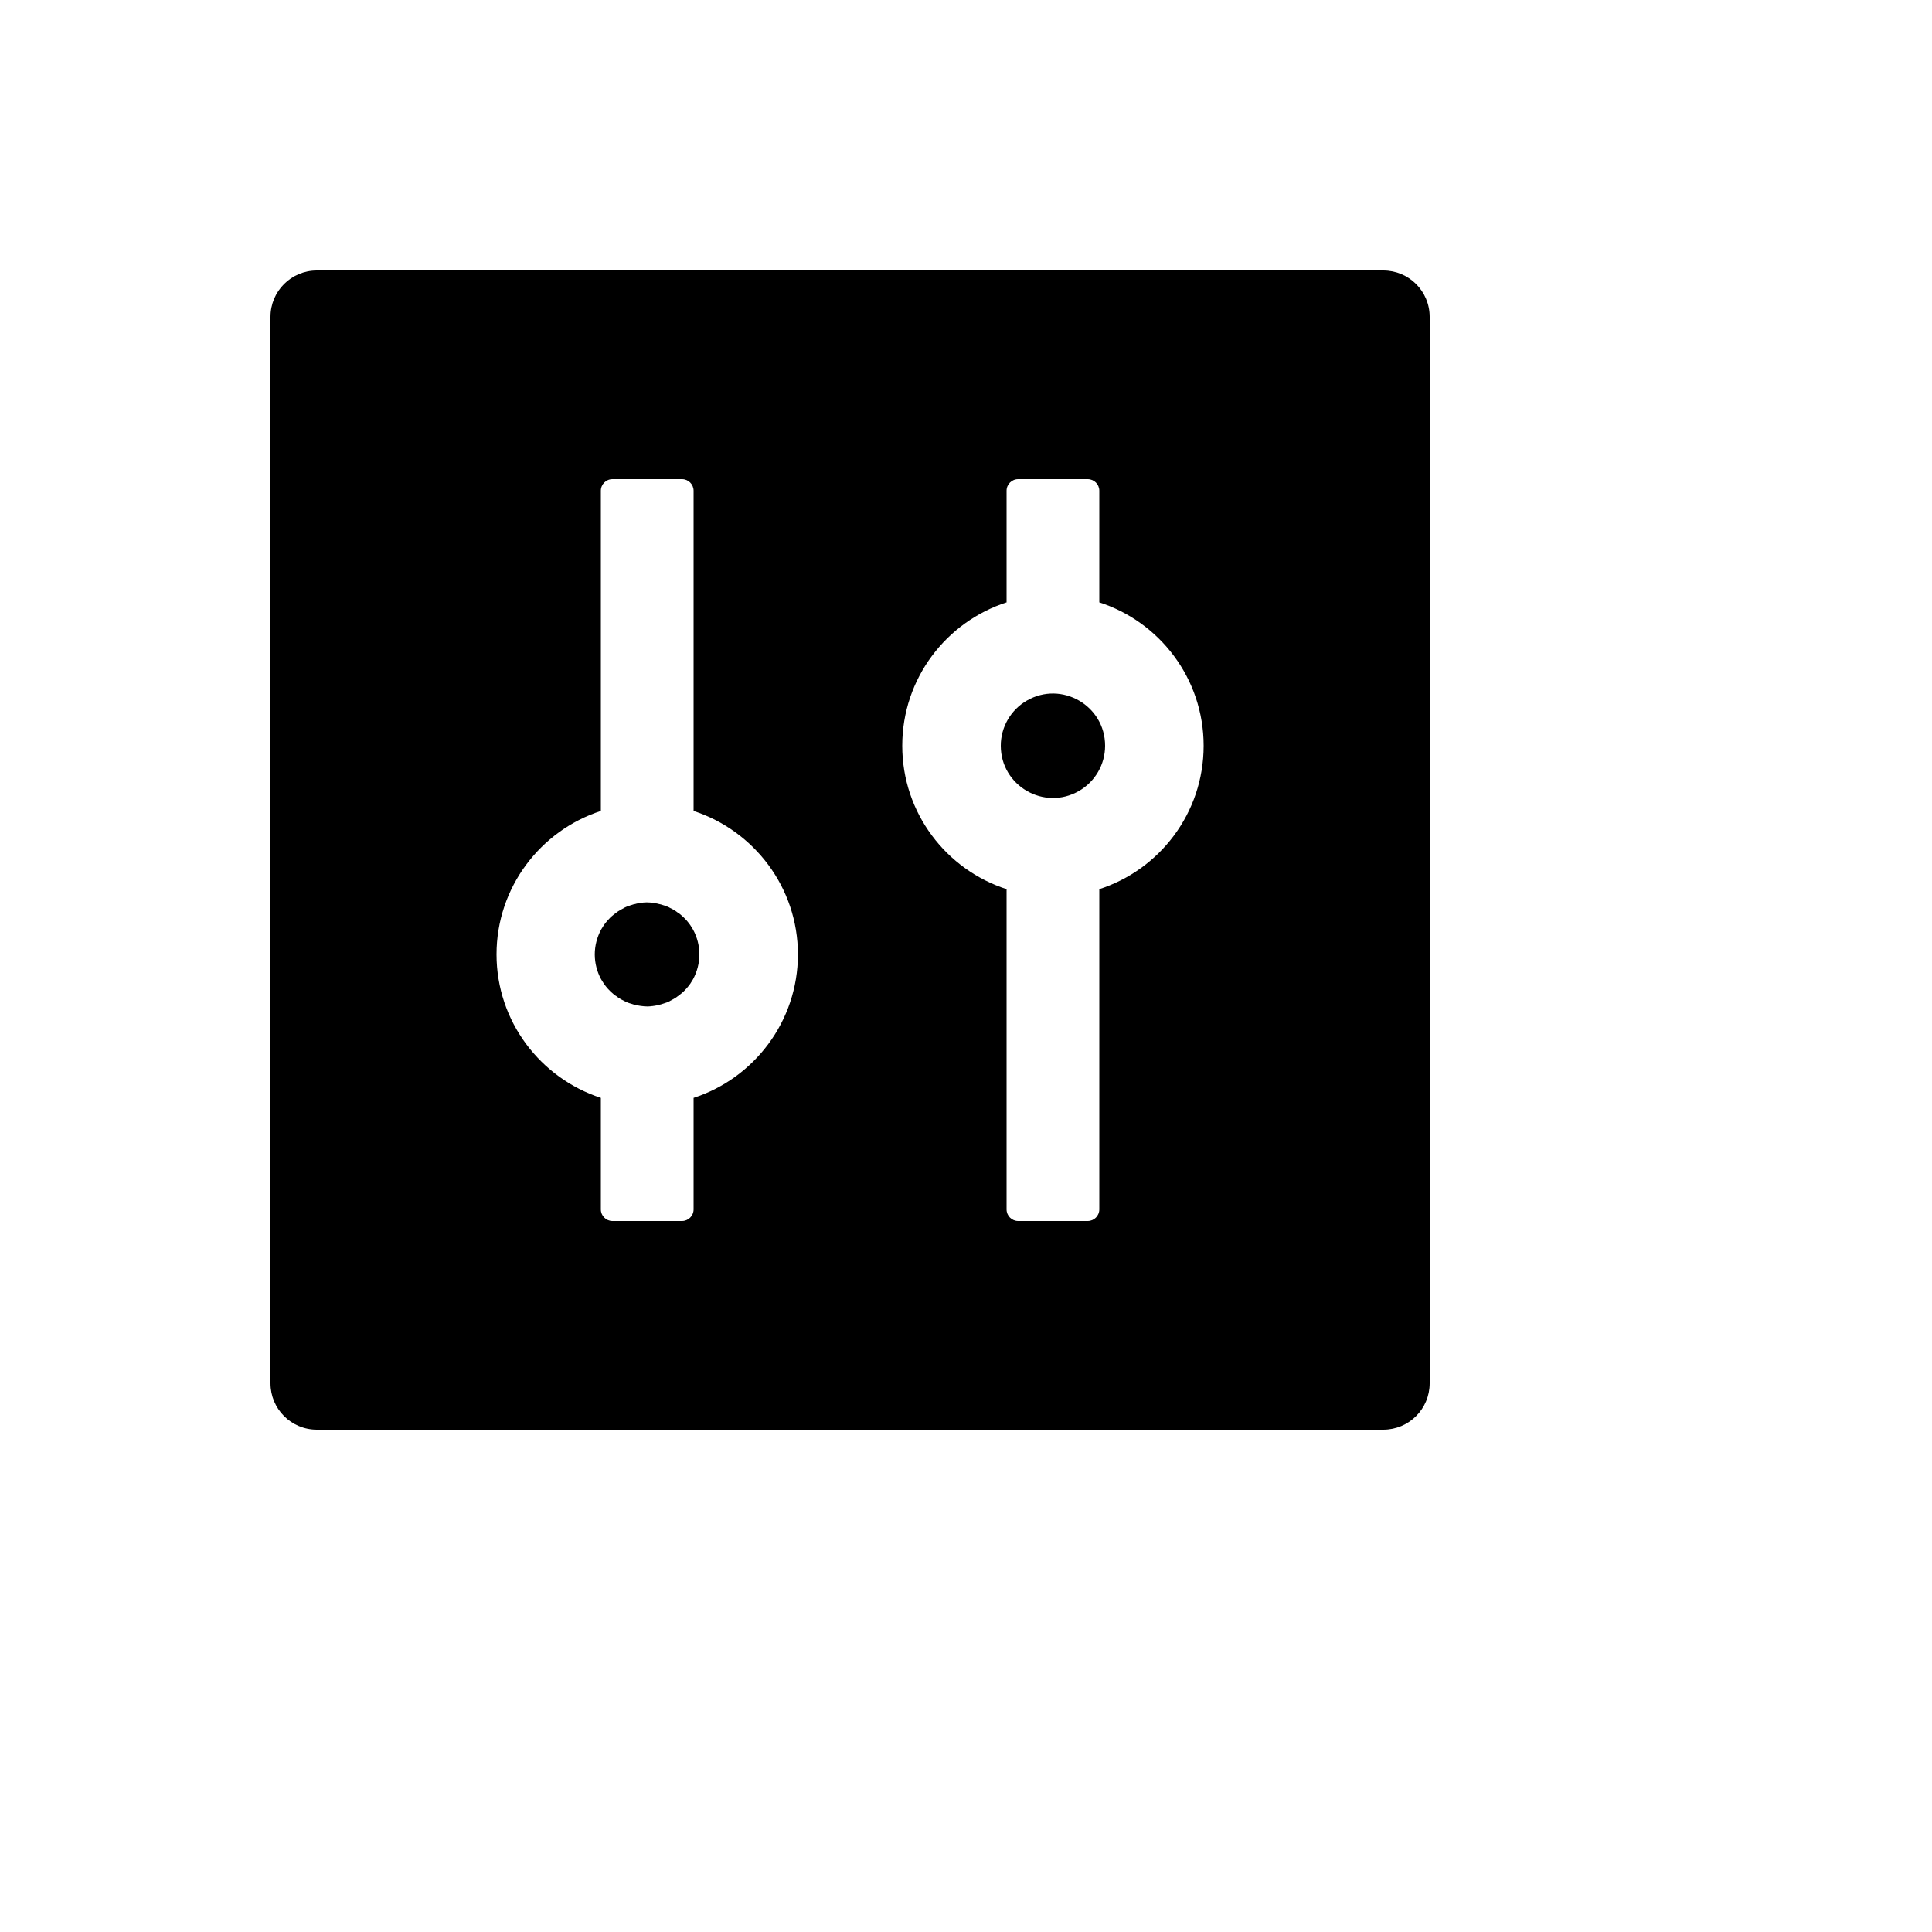 <svg xmlns="http://www.w3.org/2000/svg" version="1.1" xmlns:xlink="http://www.w3.org/1999/xlink" width="100%" height="100%" id="svgWorkerArea" viewBox="-25 -25 625 625" xmlns:idraw="https://idraw.muisca.co" style="background: white;"><defs id="defsdoc"><pattern id="patternBool" x="0" y="0" width="10" height="10" patternUnits="userSpaceOnUse" patternTransform="rotate(35)"><circle cx="5" cy="5" r="4" style="stroke: none;fill: #ff000070;"></circle></pattern></defs><g id="fileImp-967572336" class="cosito"><path id="pathImp-694036166" class="grouped" d="M422.5 62.5C422.5 62.5 77.5 62.5 77.5 62.5 69.203 62.5 62.5 69.203 62.5 77.5 62.5 77.5 62.5 422.5 62.5 422.5 62.5 430.797 69.203 437.5 77.5 437.5 77.5 437.5 422.5 437.5 422.5 437.5 430.797 437.5 437.5 430.797 437.5 422.5 437.5 422.5 437.5 77.5 437.5 77.5 437.5 69.203 430.797 62.5 422.5 62.5 422.5 62.5 422.5 62.5 422.5 62.5M199.375 330.156C199.375 330.156 199.375 366.25 199.375 366.25 199.375 368.312 197.688 370 195.625 370 195.625 370 173.125 370 173.125 370 171.062 370 169.375 368.312 169.375 366.25 169.375 366.25 169.375 330.156 169.375 330.156 149.828 323.781 135.625 305.406 135.625 283.75 135.625 262.094 149.828 243.672 169.375 237.344 169.375 237.344 169.375 133.75 169.375 133.75 169.375 131.688 171.062 130 173.125 130 173.125 130 195.625 130 195.625 130 197.688 130 199.375 131.688 199.375 133.75 199.375 133.75 199.375 237.344 199.375 237.344 218.922 243.719 233.125 262.094 233.125 283.75 233.125 305.406 218.922 323.828 199.375 330.156 199.375 330.156 199.375 330.156 199.375 330.156M330.438 262.703C330.531 262.703 330.578 262.656 330.625 262.656 330.625 262.656 330.625 366.25 330.625 366.25 330.625 368.312 328.938 370 326.875 370 326.875 370 304.375 370 304.375 370 302.312 370 300.625 368.312 300.625 366.25 300.625 366.25 300.625 262.656 300.625 262.656 300.719 262.656 300.766 262.703 300.812 262.703 281.125 256.422 266.875 238 266.875 216.25 266.875 194.5 281.125 176.078 300.812 169.797 300.719 169.797 300.672 169.844 300.625 169.844 300.625 169.844 300.625 133.75 300.625 133.75 300.625 131.688 302.312 130 304.375 130 304.375 130 326.875 130 326.875 130 328.938 130 330.625 131.688 330.625 133.75 330.625 133.75 330.625 169.844 330.625 169.844 330.531 169.844 330.484 169.797 330.438 169.797 350.125 176.078 364.375 194.5 364.375 216.25 364.375 238 350.125 256.422 330.438 262.703 330.438 262.703 330.438 262.703 330.438 262.703M298.75 216.25C298.75 229.24 312.812 237.359 324.062 230.864 329.284 227.85 332.5 222.279 332.5 216.25 332.5 203.26 318.438 195.141 307.188 201.636 301.966 204.65 298.75 210.221 298.75 216.25 298.75 216.25 298.75 216.25 298.75 216.25M199.094 275.547C199.094 275.547 198.391 274.422 198.391 274.422 198.391 274.375 198.344 274.375 198.344 274.328 198.344 274.328 197.922 273.766 197.922 273.766 197.875 273.719 197.828 273.672 197.828 273.625 197.359 273.016 196.891 272.453 196.328 271.938 196.328 271.938 196.234 271.844 196.234 271.844 196.047 271.656 195.859 271.469 195.672 271.328 195.297 270.953 194.875 270.625 194.453 270.344 194.453 270.344 194.406 270.344 194.406 270.344 194.406 270.344 193.844 269.922 193.844 269.922 193.797 269.875 193.703 269.828 193.656 269.781 193.094 269.406 192.484 269.031 191.828 268.75 191.734 268.703 191.594 268.656 191.5 268.562 191.312 268.469 191.172 268.422 190.984 268.328 190.844 268.281 190.656 268.188 190.516 268.141 190.281 268.047 190.047 267.953 189.812 267.906 189.625 267.859 189.391 267.766 189.203 267.719 189.203 267.719 188.781 267.578 188.781 267.578 188.781 267.578 188.125 267.438 188.125 267.438 188.031 267.391 187.891 267.391 187.797 267.344 187.469 267.297 187.141 267.203 186.812 267.156 186.719 267.156 186.625 267.156 186.531 267.109 186.25 267.062 186.016 267.062 185.734 267.016 185.641 267.016 185.547 267.016 185.406 266.969 185.031 266.969 184.703 266.922 184.328 266.922 183.953 266.922 183.625 266.922 183.25 266.969 183.156 266.969 183.062 266.969 182.922 267.016 182.641 267.016 182.359 267.062 182.125 267.109 182.031 267.109 181.938 267.109 181.844 267.156 181.516 267.203 181.188 267.25 180.859 267.344 180.766 267.391 180.625 267.391 180.531 267.438 180.531 267.438 179.875 267.578 179.875 267.578 179.875 267.578 179.453 267.719 179.453 267.719 179.266 267.766 179.031 267.859 178.844 267.906 178.609 268 178.375 268.094 178.141 268.141 178 268.188 177.812 268.281 177.672 268.328 177.484 268.422 177.344 268.469 177.156 268.562 177.062 268.609 176.922 268.656 176.828 268.75 176.219 269.078 175.609 269.406 175 269.781 174.953 269.828 174.859 269.875 174.812 269.922 174.812 269.922 174.25 270.344 174.25 270.344 174.25 270.344 174.203 270.344 174.203 270.344 173.781 270.672 173.359 271 172.984 271.328 172.797 271.516 172.609 271.656 172.422 271.844 172.422 271.844 172.328 271.938 172.328 271.938 171.804 272.478 171.303 273.041 170.828 273.625 170.781 273.672 170.734 273.719 170.734 273.766 170.734 273.766 170.312 274.328 170.312 274.328 170.312 274.375 170.266 274.375 170.266 274.422 170.266 274.422 169.562 275.547 169.562 275.547 169.516 275.641 169.469 275.688 169.422 275.781 168.156 278.172 167.406 280.891 167.406 283.75 167.406 286.609 168.156 289.375 169.422 291.719 169.469 291.812 169.516 291.859 169.562 291.953 169.562 291.953 170.266 293.078 170.266 293.078 170.266 293.125 170.312 293.125 170.312 293.172 170.312 293.172 170.734 293.734 170.734 293.734 170.781 293.781 170.828 293.828 170.828 293.875 171.297 294.484 171.766 295.047 172.328 295.562 172.328 295.562 172.422 295.656 172.422 295.656 172.609 295.844 172.797 296.031 172.984 296.172 173.359 296.547 173.781 296.875 174.203 297.156 174.203 297.156 174.25 297.156 174.25 297.156 174.25 297.156 174.812 297.578 174.812 297.578 174.859 297.625 174.953 297.672 175 297.719 175.562 298.094 176.172 298.469 176.828 298.75 176.922 298.797 177.062 298.844 177.156 298.938 177.344 299.031 177.484 299.078 177.672 299.172 177.812 299.219 178 299.312 178.141 299.359 178.375 299.453 178.609 299.547 178.844 299.594 179.031 299.641 179.266 299.734 179.453 299.781 179.453 299.781 179.875 299.922 179.875 299.922 179.875 299.922 180.531 300.062 180.531 300.062 180.625 300.109 180.766 300.109 180.859 300.156 181.188 300.203 181.516 300.297 181.844 300.344 181.938 300.344 182.031 300.344 182.125 300.391 182.406 300.438 182.641 300.438 182.922 300.484 183.016 300.484 183.109 300.484 183.25 300.531 183.625 300.531 183.953 300.578 184.328 300.578 184.703 300.578 185.031 300.578 185.406 300.531 185.5 300.531 185.594 300.531 185.734 300.484 186.016 300.484 186.297 300.438 186.531 300.391 186.625 300.391 186.719 300.391 186.812 300.344 187.141 300.297 187.469 300.25 187.797 300.156 187.891 300.109 188.031 300.109 188.125 300.062 188.125 300.062 188.781 299.922 188.781 299.922 188.781 299.922 189.203 299.781 189.203 299.781 189.391 299.734 189.625 299.641 189.812 299.594 190.047 299.5 190.281 299.406 190.516 299.359 190.656 299.312 190.844 299.219 190.984 299.172 191.172 299.078 191.312 299.031 191.5 298.938 191.594 298.891 191.734 298.844 191.828 298.75 192.438 298.422 193.047 298.094 193.656 297.719 193.703 297.672 193.797 297.625 193.844 297.578 193.844 297.578 194.406 297.156 194.406 297.156 194.406 297.156 194.453 297.156 194.453 297.156 194.875 296.828 195.297 296.5 195.672 296.172 195.859 295.984 196.047 295.844 196.234 295.656 196.234 295.656 196.328 295.562 196.328 295.562 196.844 295.047 197.359 294.438 197.828 293.875 197.875 293.828 197.922 293.781 197.922 293.734 197.922 293.734 198.344 293.172 198.344 293.172 198.344 293.125 198.391 293.125 198.391 293.078 198.391 293.078 199.094 291.953 199.094 291.953 199.141 291.859 199.188 291.812 199.234 291.719 200.5 289.328 201.25 286.609 201.25 283.75 201.25 280.891 200.5 278.125 199.234 275.781 199.188 275.688 199.141 275.594 199.094 275.547 199.094 275.547 199.094 275.547 199.094 275.547"></path></g></svg>